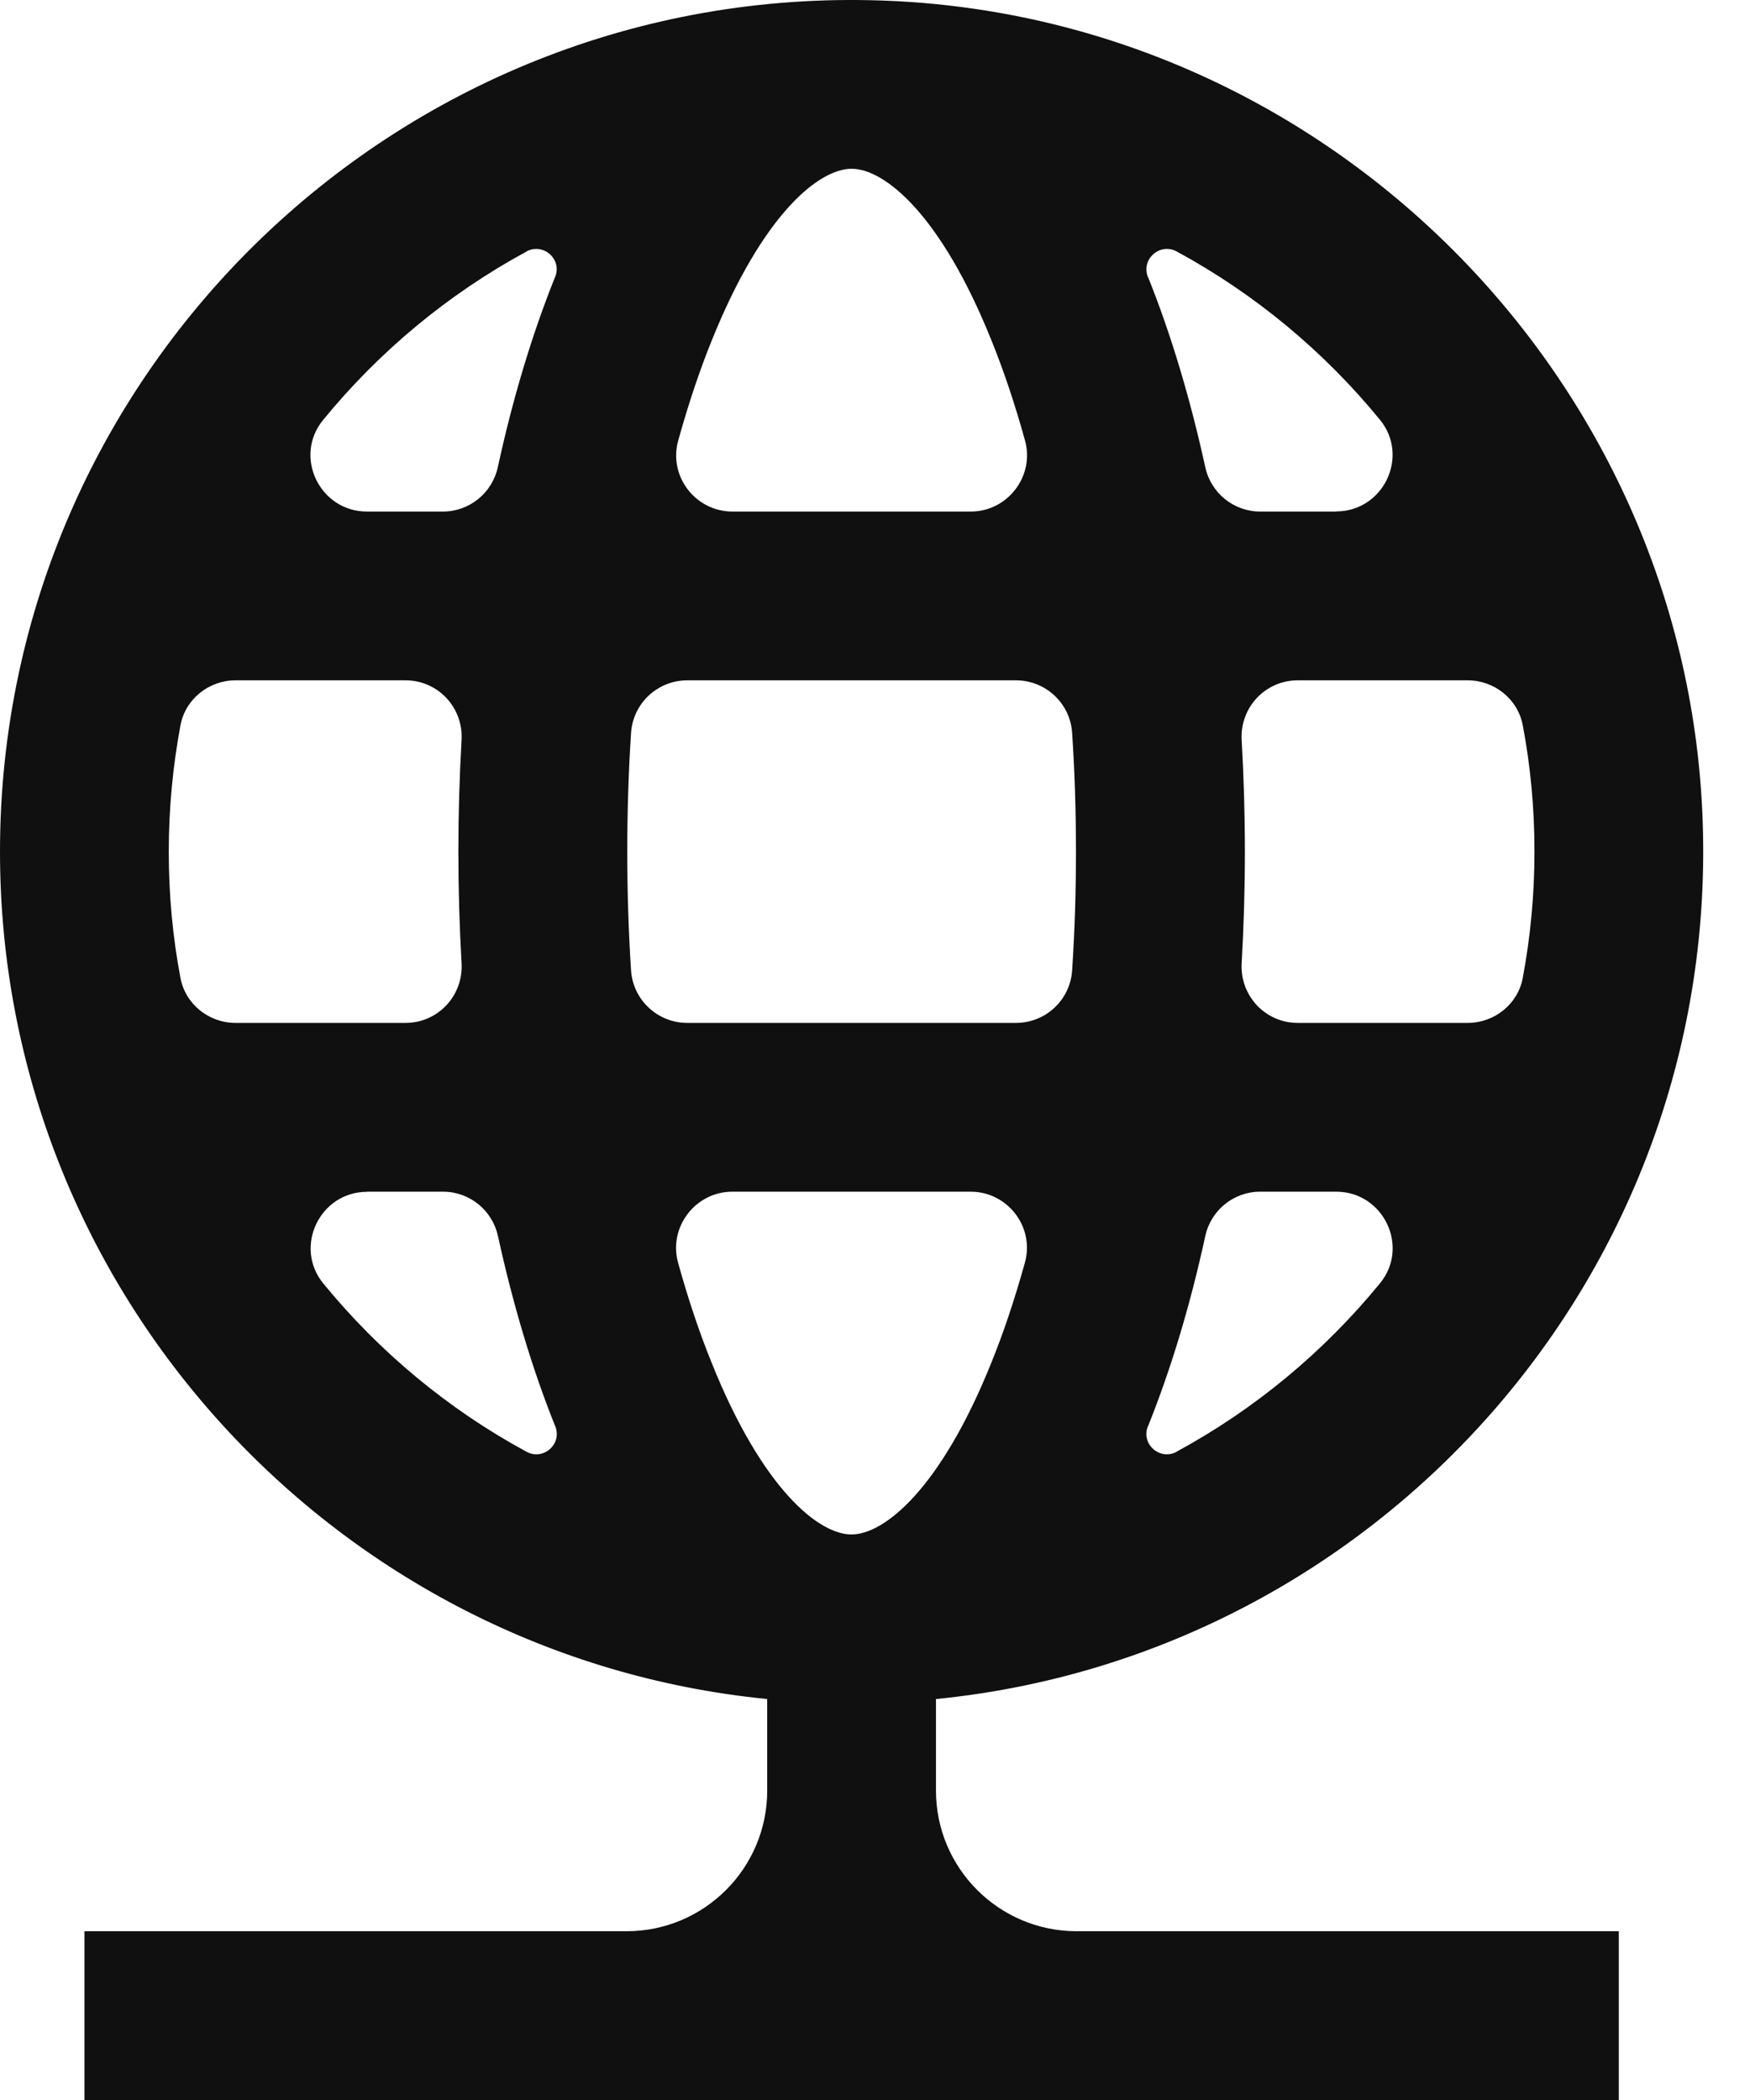 <svg width="25" height="30" viewBox="0 0 25 30" fill="none" xmlns="http://www.w3.org/2000/svg">
<path d="M13.371 24.272C19.691 23.647 24.603 18.17 24.32 11.627C24.049 5.385 18.995 0.309 12.755 0.014C5.779 -0.317 0 5.262 0 12.166C0 18.467 4.816 23.665 10.96 24.272V25.58C10.96 26.689 10.06 27.589 8.951 27.589H1.206V30H23.126V27.589H15.381C14.272 27.589 13.371 26.689 13.371 25.58V24.272ZM10.165 19.465C9.986 19.023 9.827 18.545 9.687 18.039C9.546 17.533 9.934 17.024 10.462 17.024H13.866C14.394 17.024 14.784 17.529 14.641 18.039C14.499 18.549 14.342 19.023 14.163 19.465C13.434 21.278 12.63 21.921 12.164 21.921C11.698 21.921 10.892 21.278 10.165 19.465ZM2.411 12.166C2.411 11.549 2.469 10.946 2.578 10.362C2.648 9.986 2.984 9.719 3.365 9.719H5.793C6.257 9.719 6.62 10.108 6.594 10.571C6.564 11.095 6.548 11.627 6.548 12.166C6.548 12.704 6.564 13.237 6.594 13.761C6.62 14.223 6.257 14.613 5.793 14.613H3.365C2.984 14.613 2.648 14.346 2.578 13.97C2.467 13.386 2.411 12.783 2.411 12.166ZM8.961 12.166C8.961 11.591 8.979 11.023 9.015 10.468C9.044 10.046 9.395 9.719 9.819 9.719H14.513C14.937 9.719 15.288 10.046 15.316 10.468C15.353 11.023 15.371 11.591 15.371 12.166C15.371 12.741 15.353 13.309 15.316 13.864C15.288 14.286 14.937 14.613 14.513 14.613H9.819C9.395 14.613 9.044 14.286 9.015 13.864C8.979 13.309 8.961 12.741 8.961 12.166ZM12.166 2.411C12.632 2.411 13.438 3.054 14.165 4.866C14.344 5.308 14.503 5.787 14.643 6.293C14.784 6.799 14.396 7.308 13.868 7.308H10.464C9.936 7.308 9.546 6.803 9.689 6.293C9.831 5.783 9.988 5.308 10.167 4.866C10.896 3.054 11.7 2.411 12.166 2.411ZM21.921 12.166C21.921 12.783 21.863 13.386 21.754 13.97C21.684 14.346 21.348 14.613 20.966 14.613H18.539C18.075 14.613 17.712 14.223 17.738 13.761C17.768 13.237 17.784 12.704 17.784 12.166C17.784 11.627 17.768 11.095 17.738 10.571C17.712 10.108 18.075 9.719 18.539 9.719H20.966C21.348 9.719 21.684 9.986 21.754 10.362C21.865 10.946 21.921 11.549 21.921 12.166ZM16.811 20.739C16.57 20.87 16.295 20.629 16.399 20.374L16.404 20.366C16.731 19.55 17.006 18.636 17.219 17.655C17.3 17.288 17.625 17.024 18.003 17.024H19.088C19.763 17.024 20.143 17.812 19.713 18.334C18.913 19.311 17.928 20.131 16.811 20.737V20.739ZM19.088 7.308H18.003C17.625 7.308 17.3 7.044 17.219 6.677C17.004 5.696 16.731 4.782 16.404 3.966L16.399 3.958C16.297 3.703 16.57 3.462 16.811 3.593C17.928 4.199 18.913 5.019 19.713 5.996C20.141 6.518 19.763 7.306 19.088 7.306V7.308ZM7.519 3.593C7.76 3.462 8.035 3.703 7.93 3.958L7.926 3.966C7.599 4.782 7.324 5.696 7.111 6.677C7.03 7.044 6.705 7.308 6.327 7.308H5.242C4.567 7.308 4.187 6.52 4.617 5.998C5.417 5.021 6.401 4.201 7.519 3.595V3.593ZM5.244 17.024H6.329C6.707 17.024 7.032 17.288 7.113 17.655C7.328 18.636 7.601 19.55 7.928 20.366L7.932 20.374C8.035 20.629 7.762 20.87 7.521 20.739C6.403 20.133 5.419 19.313 4.619 18.336C4.191 17.814 4.569 17.026 5.244 17.026V17.024Z" fill="#101010"/>
</svg>
